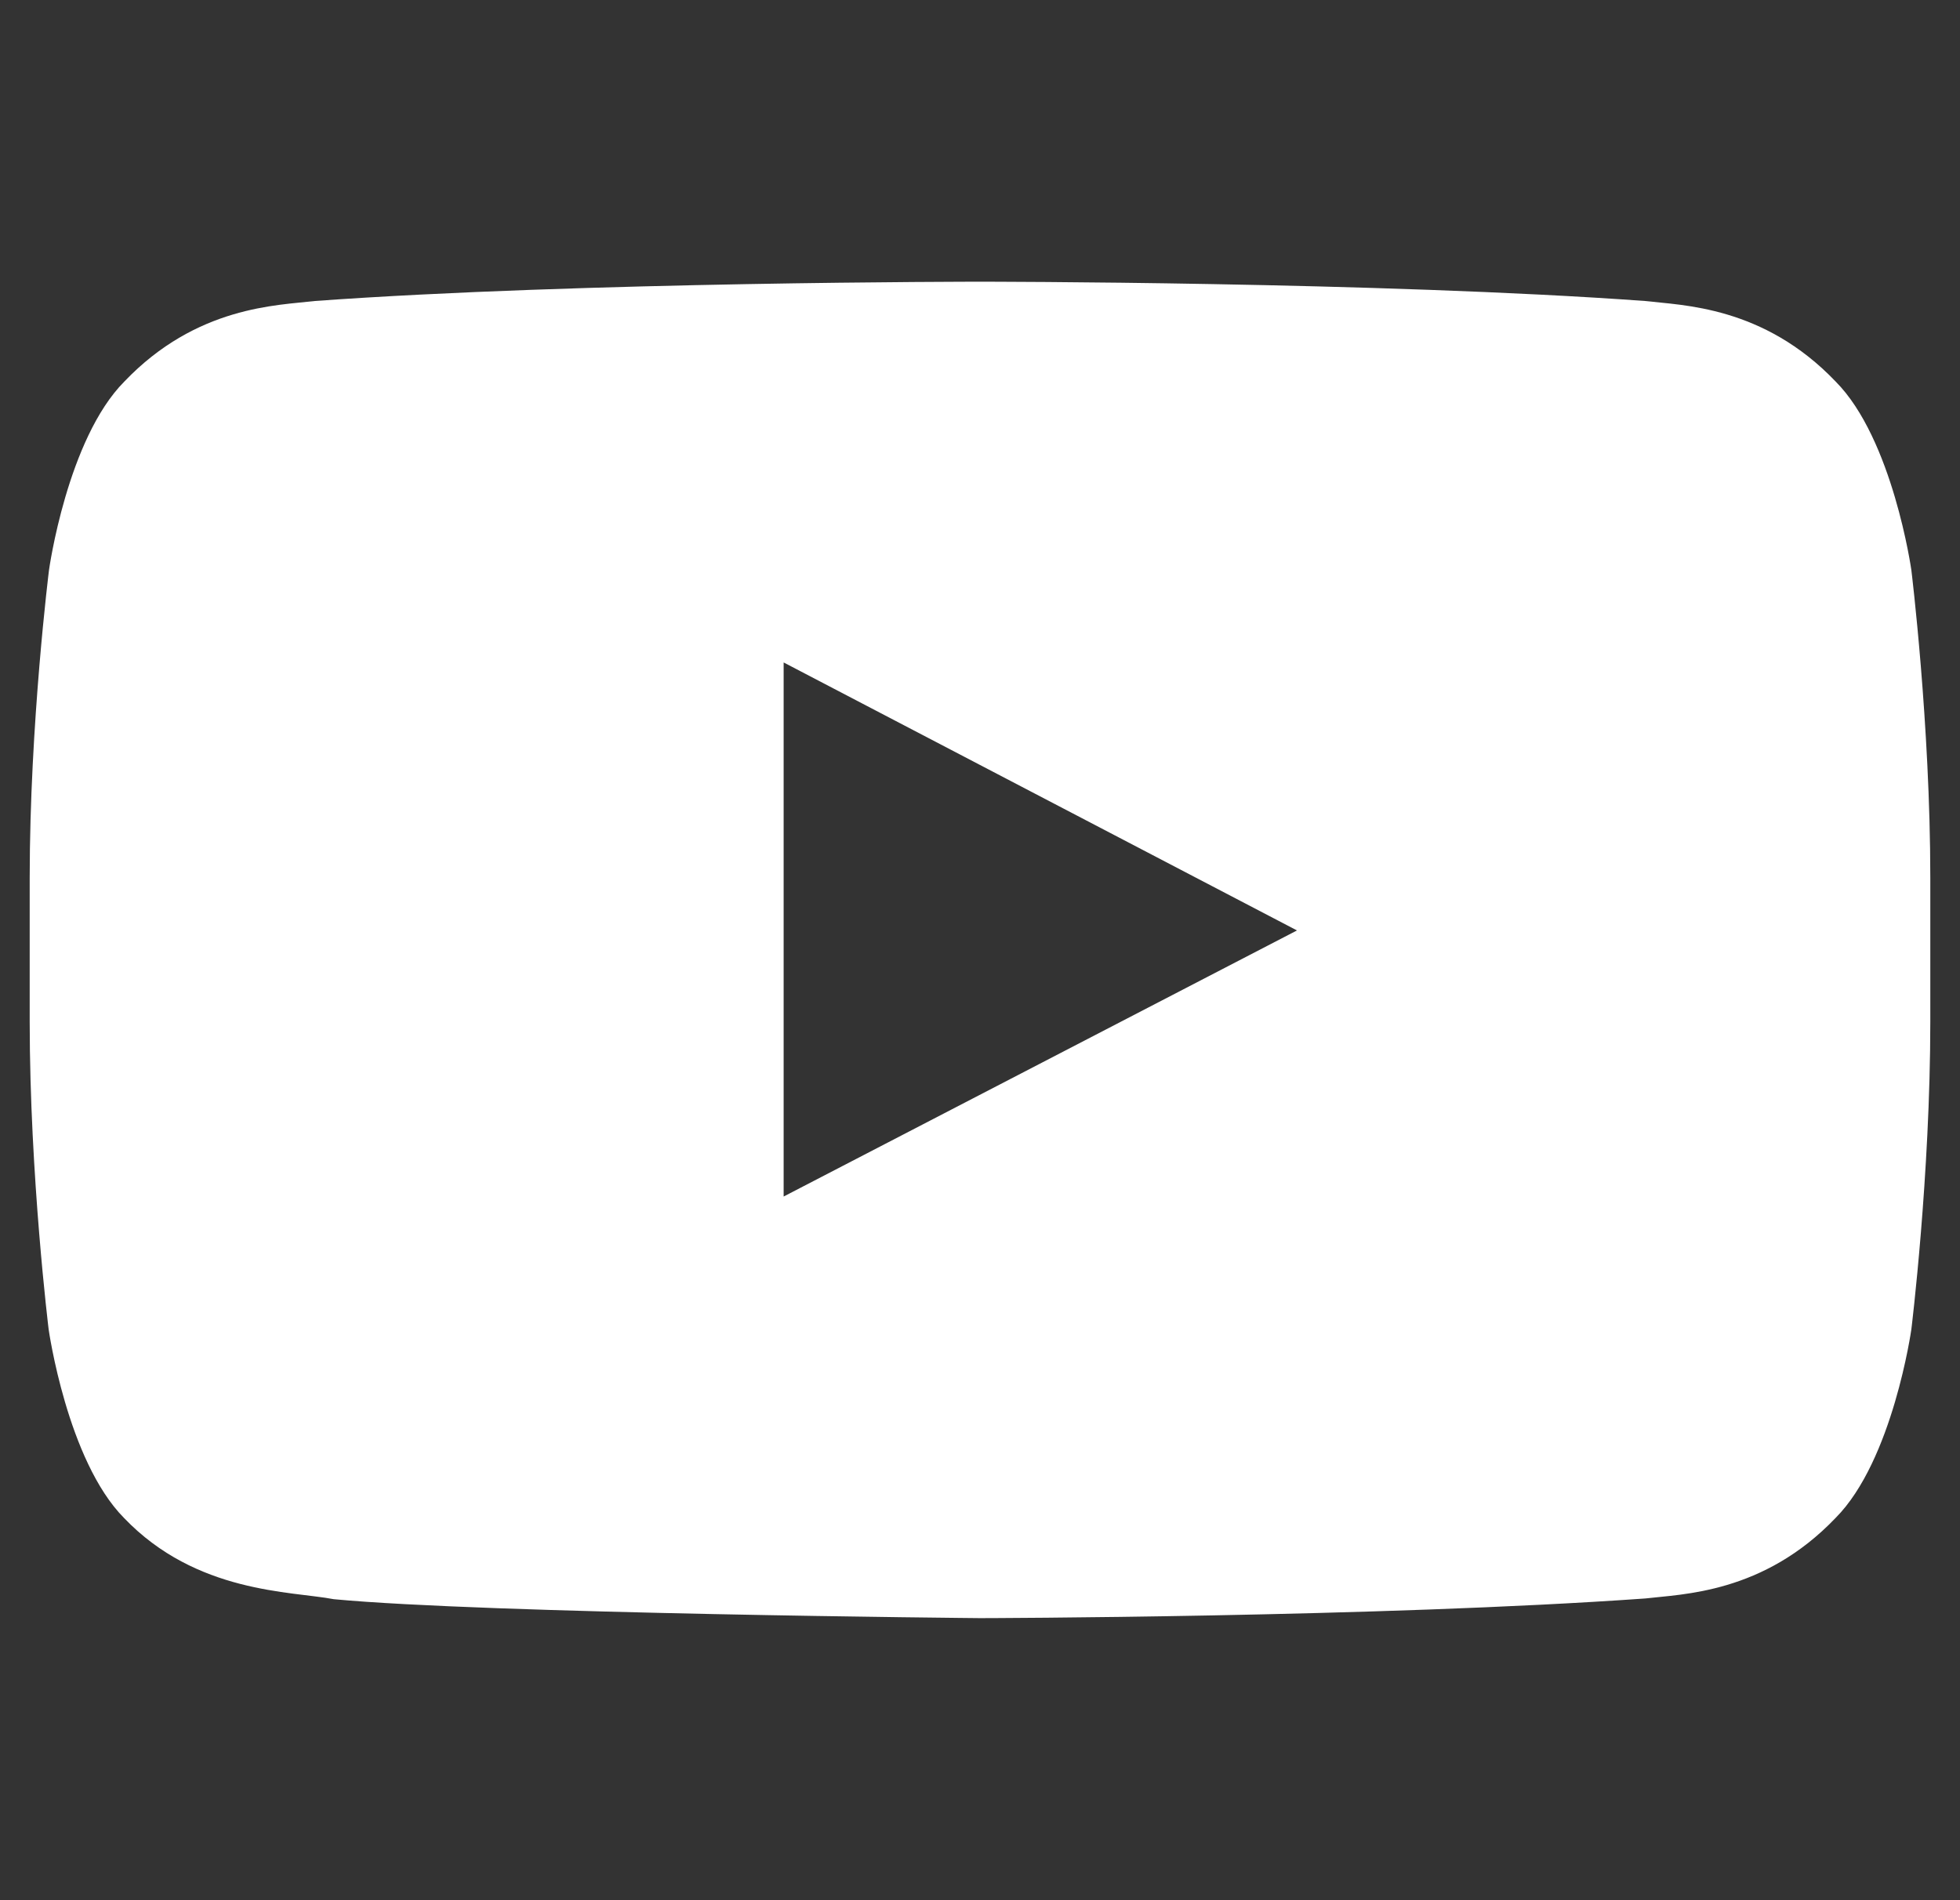 <svg width="33" height="32" viewBox="0 0 33 32" fill="none" xmlns="http://www.w3.org/2000/svg">
<rect x="0" y="0" width="33" height="32" fill="#333333" stroke="none"/>
<g clip-path="url(#clip0_1340_21541)">
<path d="M32.181 9.6C32.181 9.6 31.869 7.394 30.906 6.425C29.688 5.15 28.325 5.144 27.7 5.069C23.225 4.744 16.506 4.744 16.506 4.744H16.494C16.494 4.744 9.775 4.744 5.3 5.069C4.675 5.144 3.312 5.15 2.094 6.425C1.131 7.394 0.825 9.6 0.825 9.6C0.825 9.6 0.5 12.194 0.5 14.781V17.206C0.5 19.794 0.819 22.387 0.819 22.387C0.819 22.387 1.131 24.594 2.087 25.562C3.306 26.837 4.906 26.794 5.619 26.931C8.181 27.175 16.5 27.25 16.5 27.25C16.5 27.25 23.225 27.237 27.7 26.919C28.325 26.844 29.688 26.837 30.906 25.562C31.869 24.594 32.181 22.387 32.181 22.387C32.181 22.387 32.5 19.8 32.5 17.206V14.781C32.5 12.194 32.181 9.6 32.181 9.6ZM13.194 20.15V11.156L21.837 15.669L13.194 20.15Z" fill="white"/>
</g>
<defs>
<clipPath id="clip0_1340_21541">
<rect width="32" height="32" fill="white" transform="translate(0.5)"/>
</clipPath>
</defs>
</svg>

